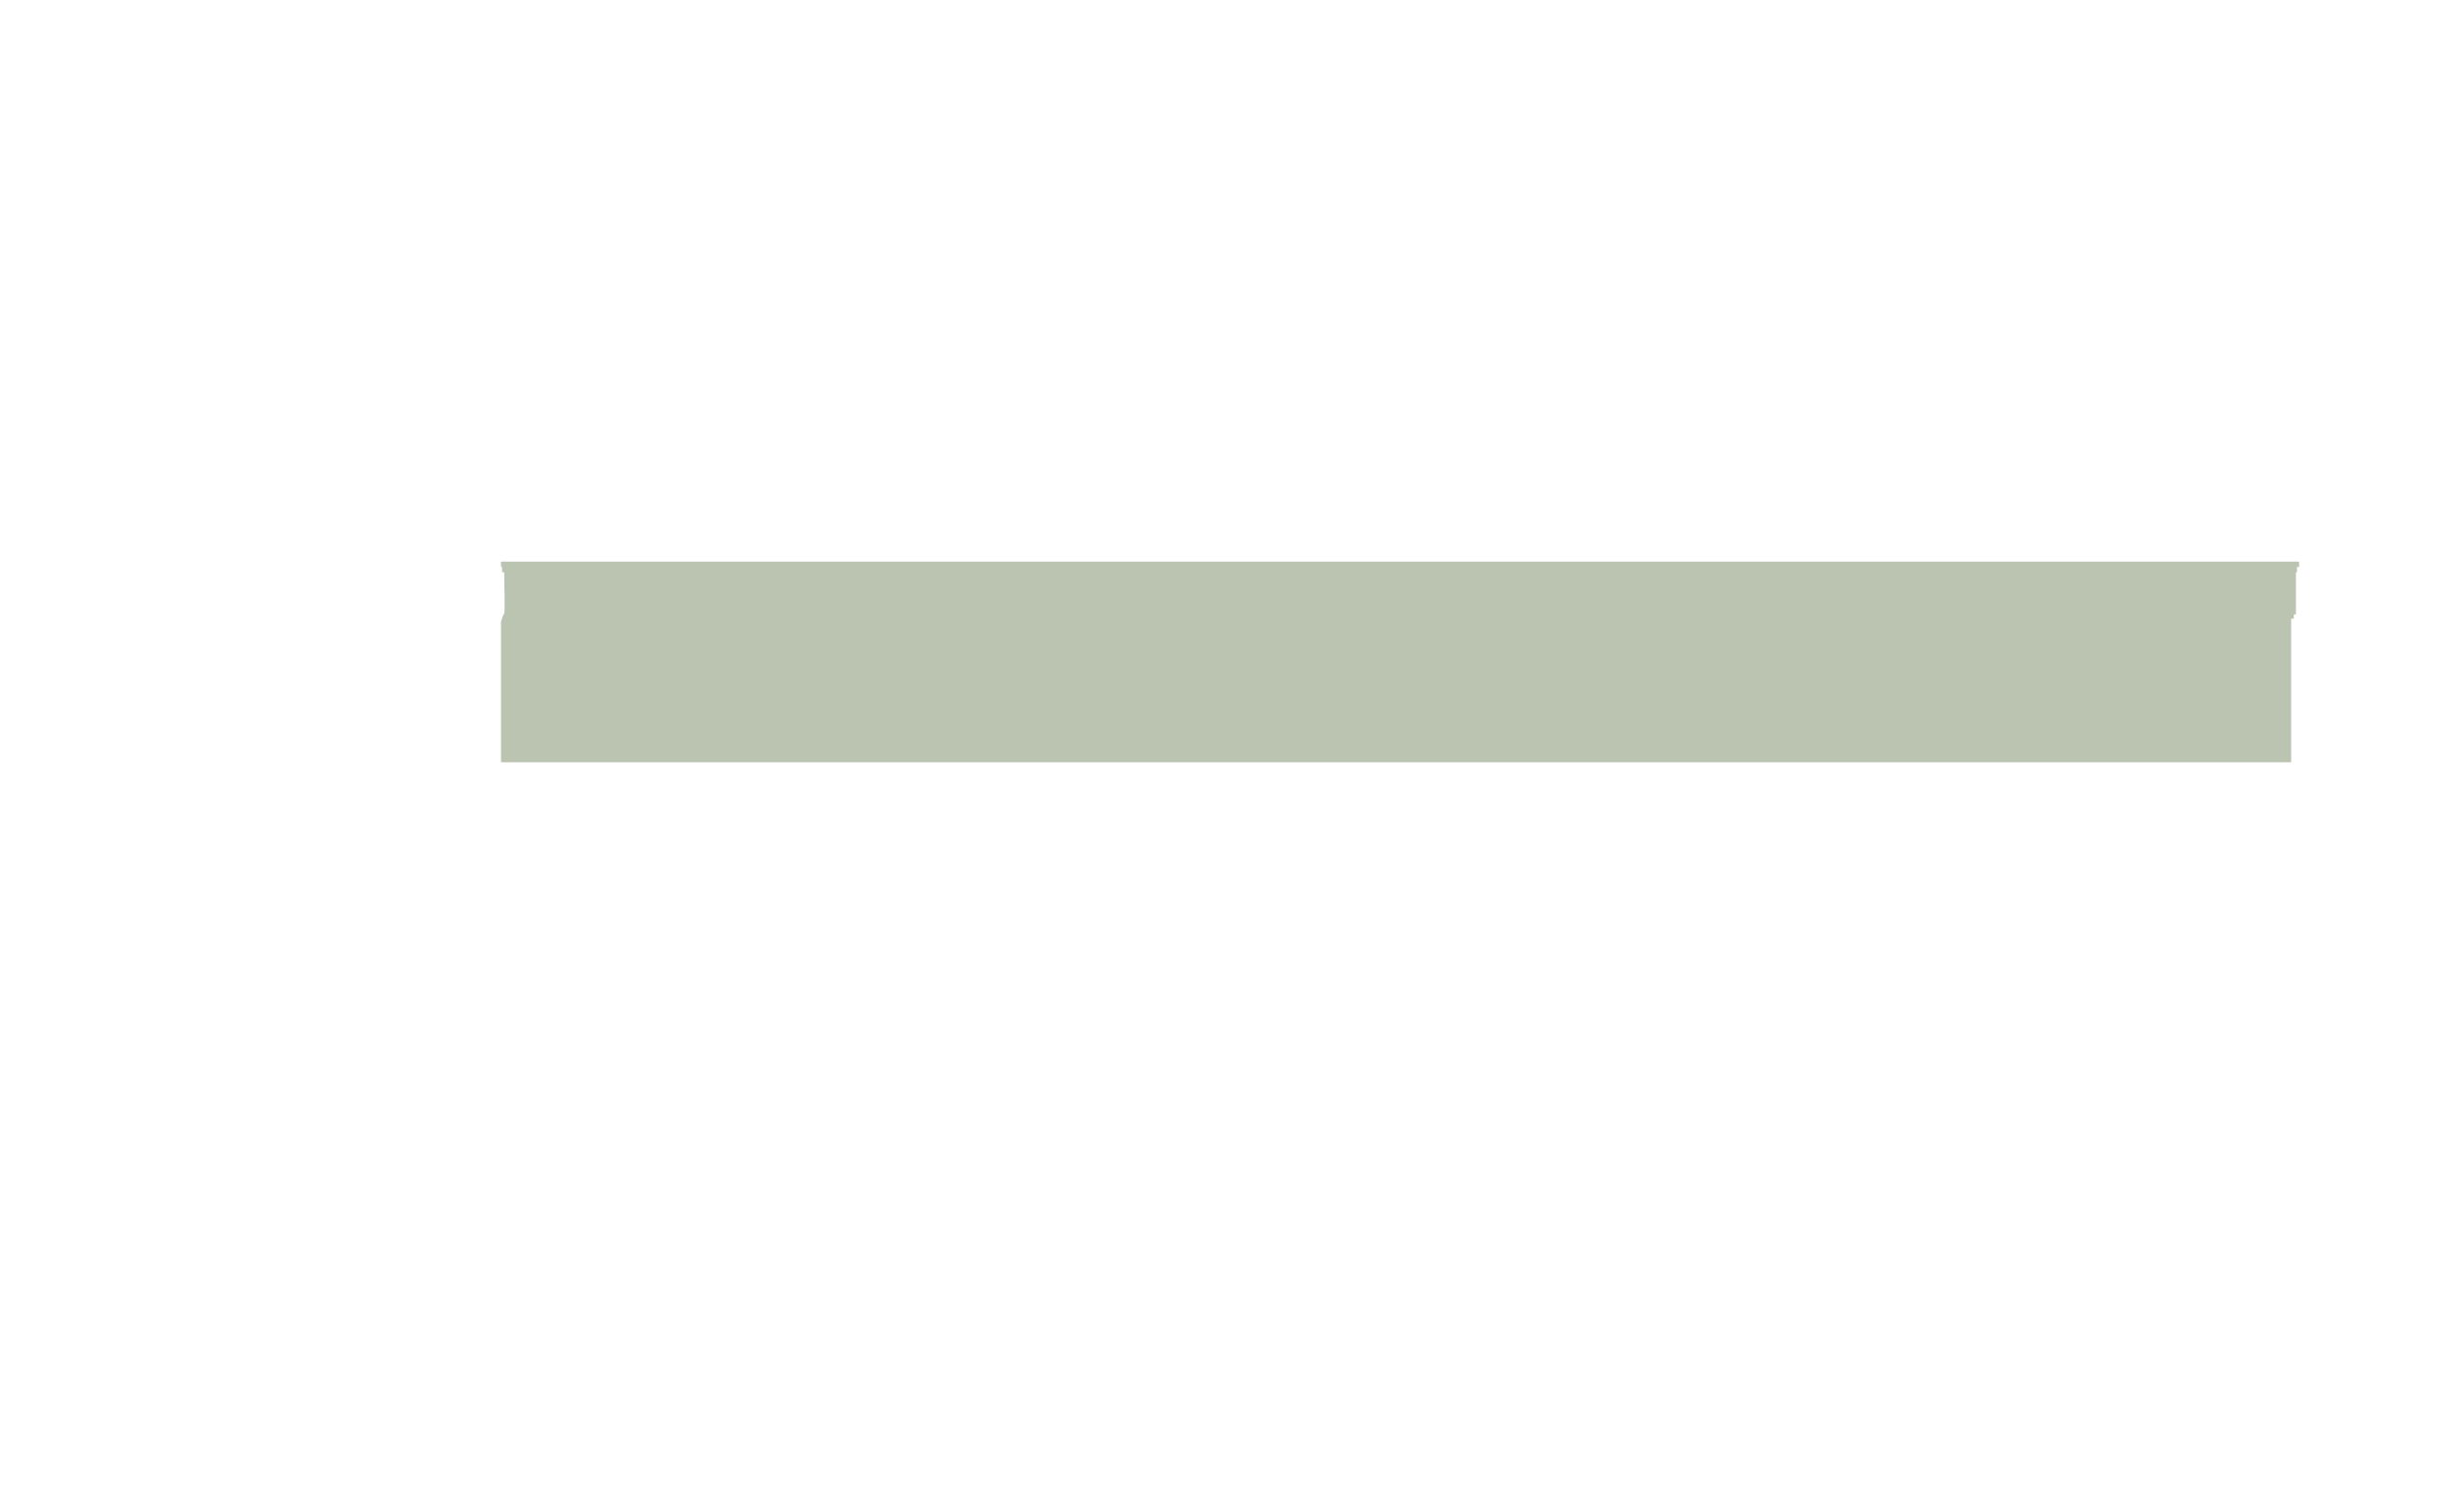 <svg xmlns="http://www.w3.org/2000/svg" width="1155" height="716" viewBox="0 0 1155 716" fill="none"><path d="M1085 361H237.25V294.5C237.583 293.25 238.35 290.75 238.75 290.75C239.15 290.75 238.917 277.583 238.75 271H237.75V268.5H237.25V266H1088.75V268.5H1087.75V271H1087.25V291H1086.25V293H1085V361Z" fill="#BBC4B0"></path></svg>